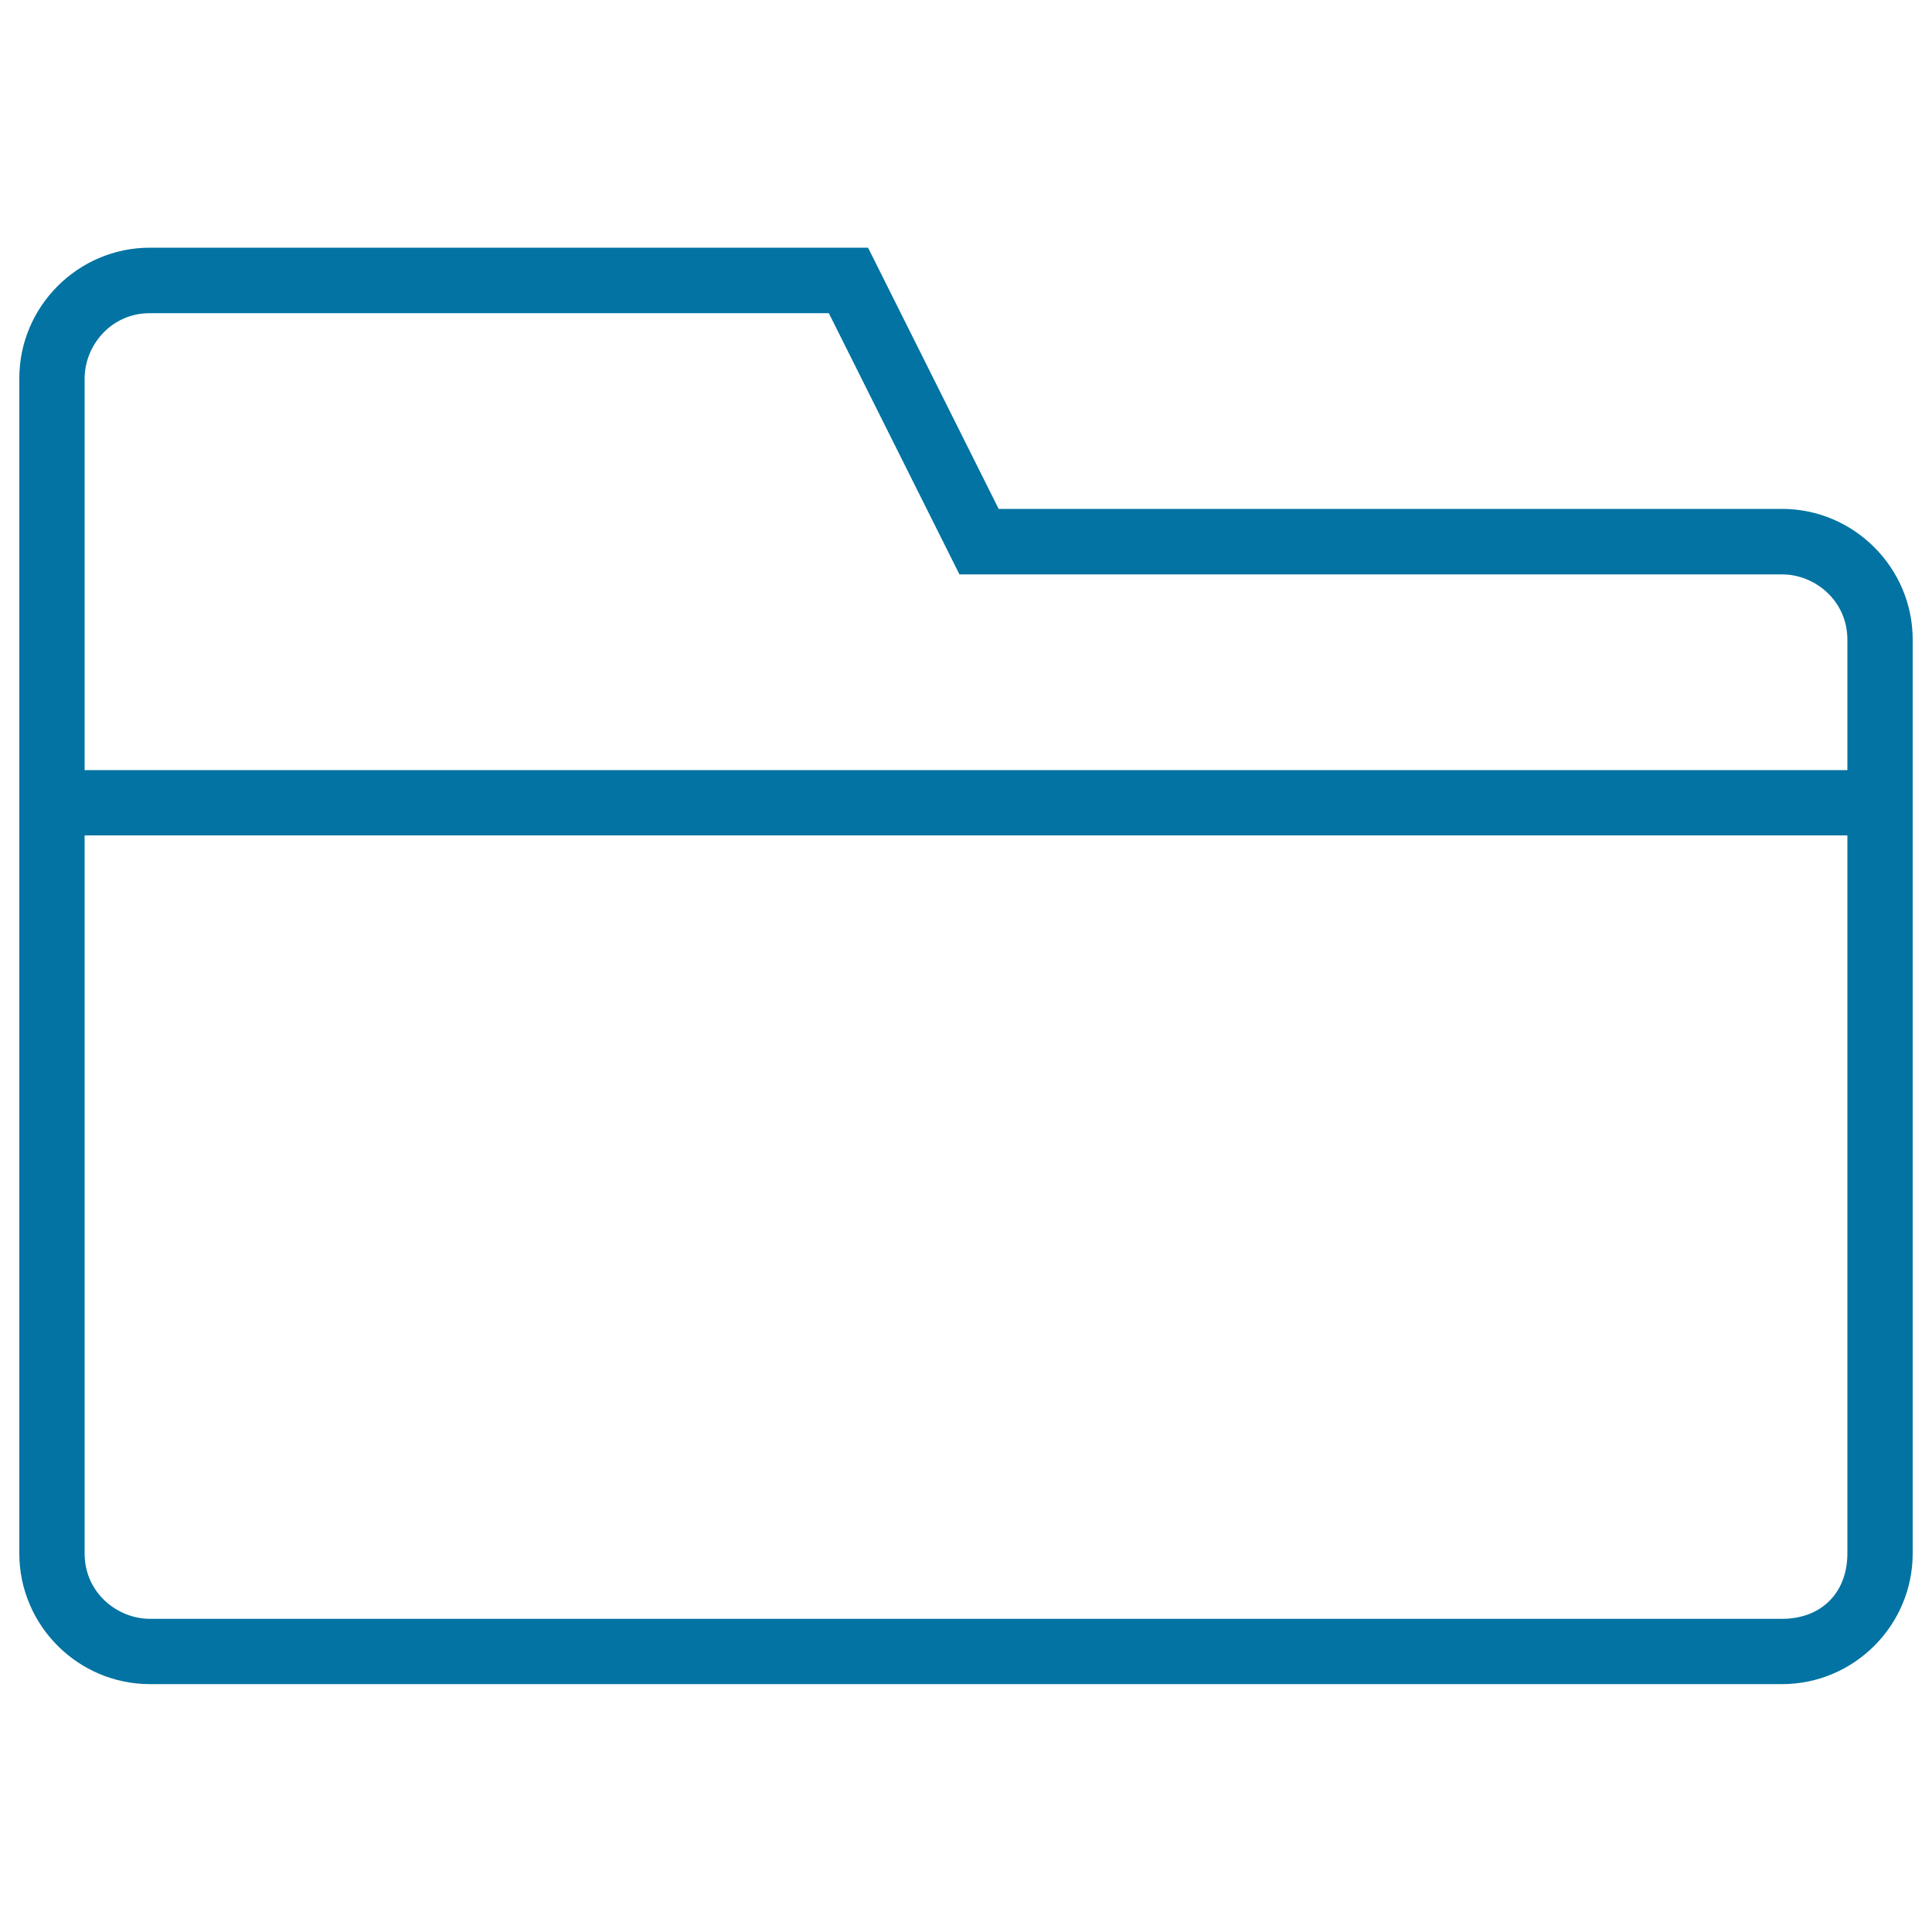 <svg xmlns="http://www.w3.org/2000/svg" viewBox="0 0 1000 1000" style="fill:#0273a2">
<title>Folder Outlined Interface Symbol SVG icon</title>
<g><path d="M922.4,263.4H516.9l-67.6-135.2H77.6c-37.2,0-67.6,30.4-67.6,67.6v608.3c0,37.2,30.4,67.6,67.6,67.6h844.8c37.2,0,67.6-30.4,67.6-67.6V331C990,293.9,959.6,263.4,922.4,263.4z M956.2,804.1c0,20.3-13.5,33.8-33.8,33.8H77.6c-16.9,0-33.8-13.5-33.8-33.8V432.4h912.4V804.1z M956.2,398.6H43.8V195.9c0-16.9,13.5-33.8,33.8-33.8H429l67.6,135.2h425.8c16.9,0,33.8,13.5,33.8,33.8V398.6z"/></g>
</svg>